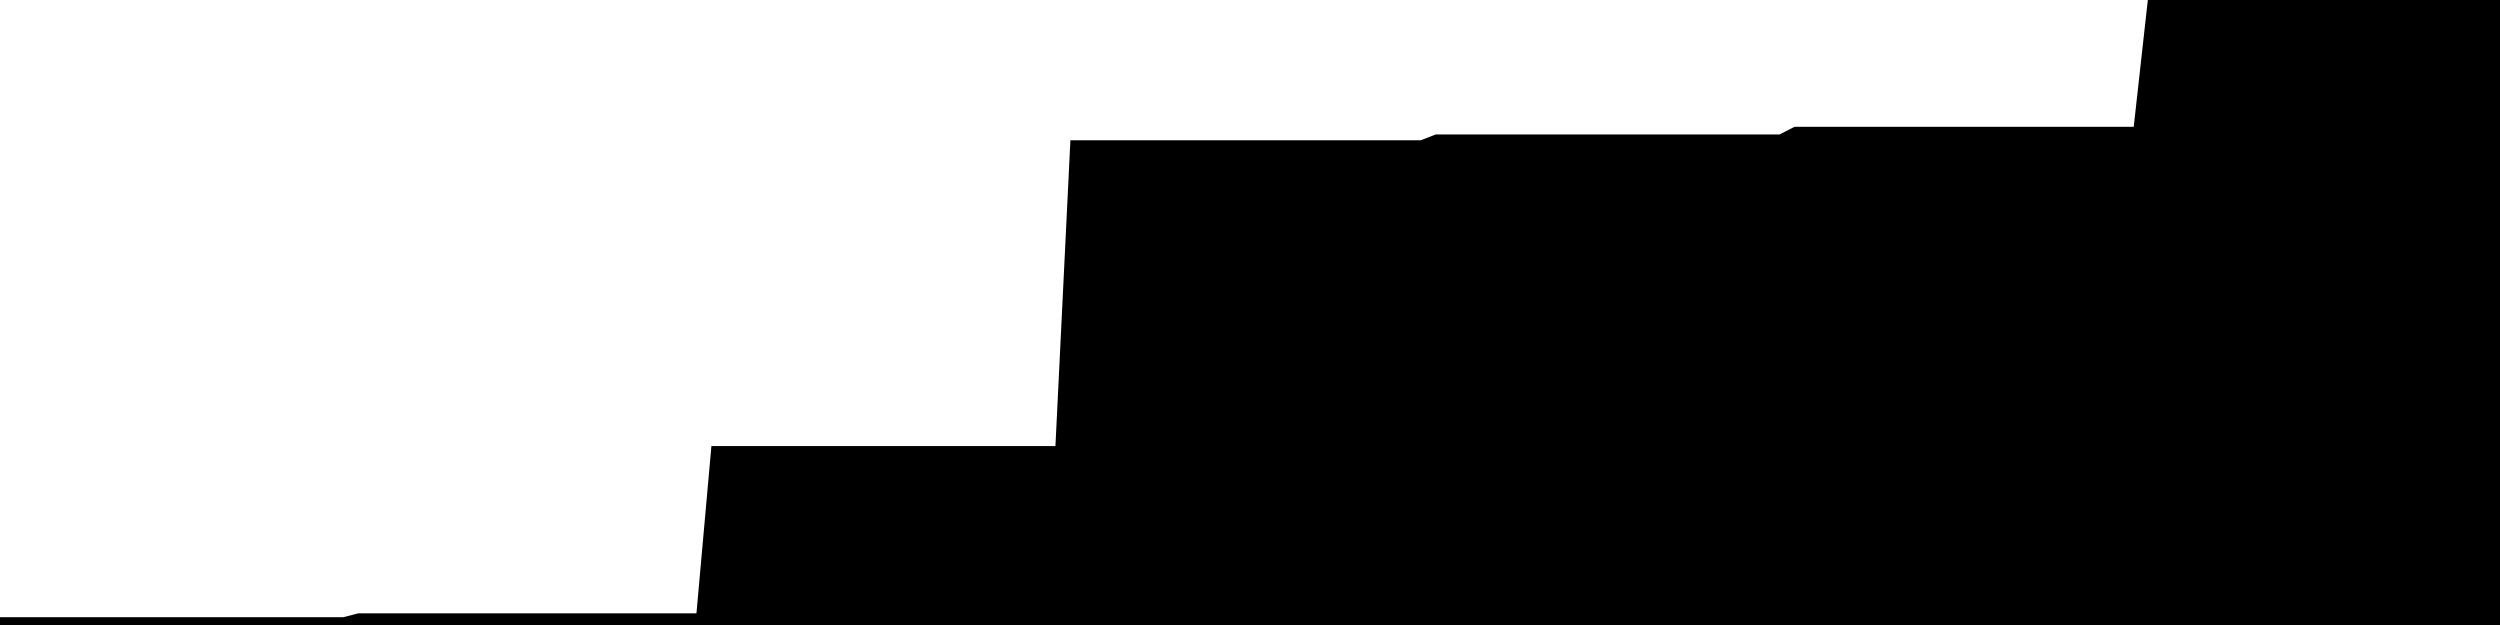 
<svg width="800" height="200" fill="none" xmlns="http://www.w3.org/2000/svg" viewBox="0 0 800 200"
     data-testid="summary-lite-chart">
    <g>
        <defs>
            <linearGradient id="Gradient" gradientTransform="rotate(90)">
                <stop offset="0" stop-opacity="1" stop-color="hsla(111, 100%, 42%, 1)"></stop>
                <stop offset="1" stop-opacity="0" stop-color="hsla(111, 100%, 42%, 1)"></stop>
            </linearGradient>
        </defs>
        <path d="M -20 200  L 0 200 L 4.79 200 L 9.581 200 L 14.371 200 L 19.162 200 L 23.952 200 L 28.743 200 L 33.533 200 L 38.323 200 L 43.114 200 L 47.904 200 L 52.695 200 L 57.485 200 L 62.275 200 L 67.066 200 L 71.856 200 L 76.647 200 L 81.437 200 L 86.228 200 L 91.018 200 L 95.808 200 L 100.599 200 L 105.389 200 L 110.18 200 L 114.97 198.769 L 119.76 198.769 L 124.551 198.769 L 129.341 198.769 L 134.132 198.769 L 138.922 198.769 L 143.713 198.769 L 148.503 198.769 L 153.293 198.769 L 158.084 198.769 L 162.874 198.769 L 167.665 198.769 L 172.455 198.769 L 177.246 198.769 L 182.036 198.769 L 186.826 198.769 L 191.617 198.769 L 196.407 198.769 L 201.198 198.769 L 205.988 198.769 L 210.778 198.769 L 215.569 198.769 L 220.359 198.769 L 225.15 198.769 L 229.94 145.231 L 234.731 145.231 L 239.521 145.231 L 244.311 145.231 L 249.102 145.231 L 253.892 145.231 L 258.683 145.231 L 263.473 145.231 L 268.263 145.231 L 273.054 145.231 L 277.844 145.231 L 282.635 145.231 L 287.425 145.231 L 292.216 145.231 L 297.006 145.231 L 301.796 145.231 L 306.587 145.231 L 311.377 145.231 L 316.168 145.231 L 320.958 145.231 L 325.749 145.231 L 330.539 145.231 L 335.329 145.231 L 340.12 145.231 L 344.91 47.385 L 349.701 47.385 L 354.491 47.385 L 359.281 47.385 L 364.072 47.385 L 368.862 47.385 L 373.653 47.385 L 378.443 47.385 L 383.234 47.385 L 388.024 47.385 L 392.814 47.385 L 397.605 47.385 L 402.395 47.385 L 407.186 47.385 L 411.976 47.385 L 416.766 47.385 L 421.557 47.385 L 426.347 47.385 L 431.138 47.385 L 435.928 47.385 L 440.719 47.385 L 445.509 47.385 L 450.299 47.385 L 455.09 47.385 L 459.88 45.538 L 464.671 45.538 L 469.461 45.538 L 474.251 45.538 L 479.042 45.538 L 483.832 45.538 L 488.623 45.538 L 493.413 45.538 L 498.204 45.538 L 502.994 45.538 L 507.784 45.538 L 512.575 45.538 L 517.365 45.538 L 522.156 45.538 L 526.946 45.538 L 531.737 45.538 L 536.527 45.538 L 541.317 45.538 L 546.108 45.538 L 550.898 45.538 L 555.689 45.538 L 560.479 45.538 L 565.269 45.538 L 570.06 45.538 L 574.85 43.077 L 579.641 43.077 L 584.431 43.077 L 589.222 43.077 L 594.012 43.077 L 598.802 43.077 L 603.593 43.077 L 608.383 43.077 L 613.174 43.077 L 617.964 43.077 L 622.754 43.077 L 627.545 43.077 L 632.335 43.077 L 637.126 43.077 L 641.916 43.077 L 646.707 43.077 L 651.497 43.077 L 656.287 43.077 L 661.078 43.077 L 665.868 43.077 L 670.659 43.077 L 675.449 43.077 L 680.24 43.077 L 685.03 43.077 L 689.82 0 L 694.611 0 L 699.401 0 L 704.192 0 L 708.982 0 L 713.772 0 L 718.563 0 L 723.353 0 L 728.144 0 L 732.934 0 L 737.725 0 L 742.515 0 L 747.305 0 L 752.096 0 L 756.886 0 L 761.677 0 L 766.467 0 L 771.257 0 L 776.048 0 L 780.838 0 L 785.629 0 L 790.419 0 L 795.21 0L 810,0 L810,200"
              fill="url(#Gradient)" fill-opacity="0.25" stroke-width="5" stroke-opacity="1" stroke="hsla(111, 100%, 42%, 1)" data-testid="chart-fill"></path>
    </g>
</svg>